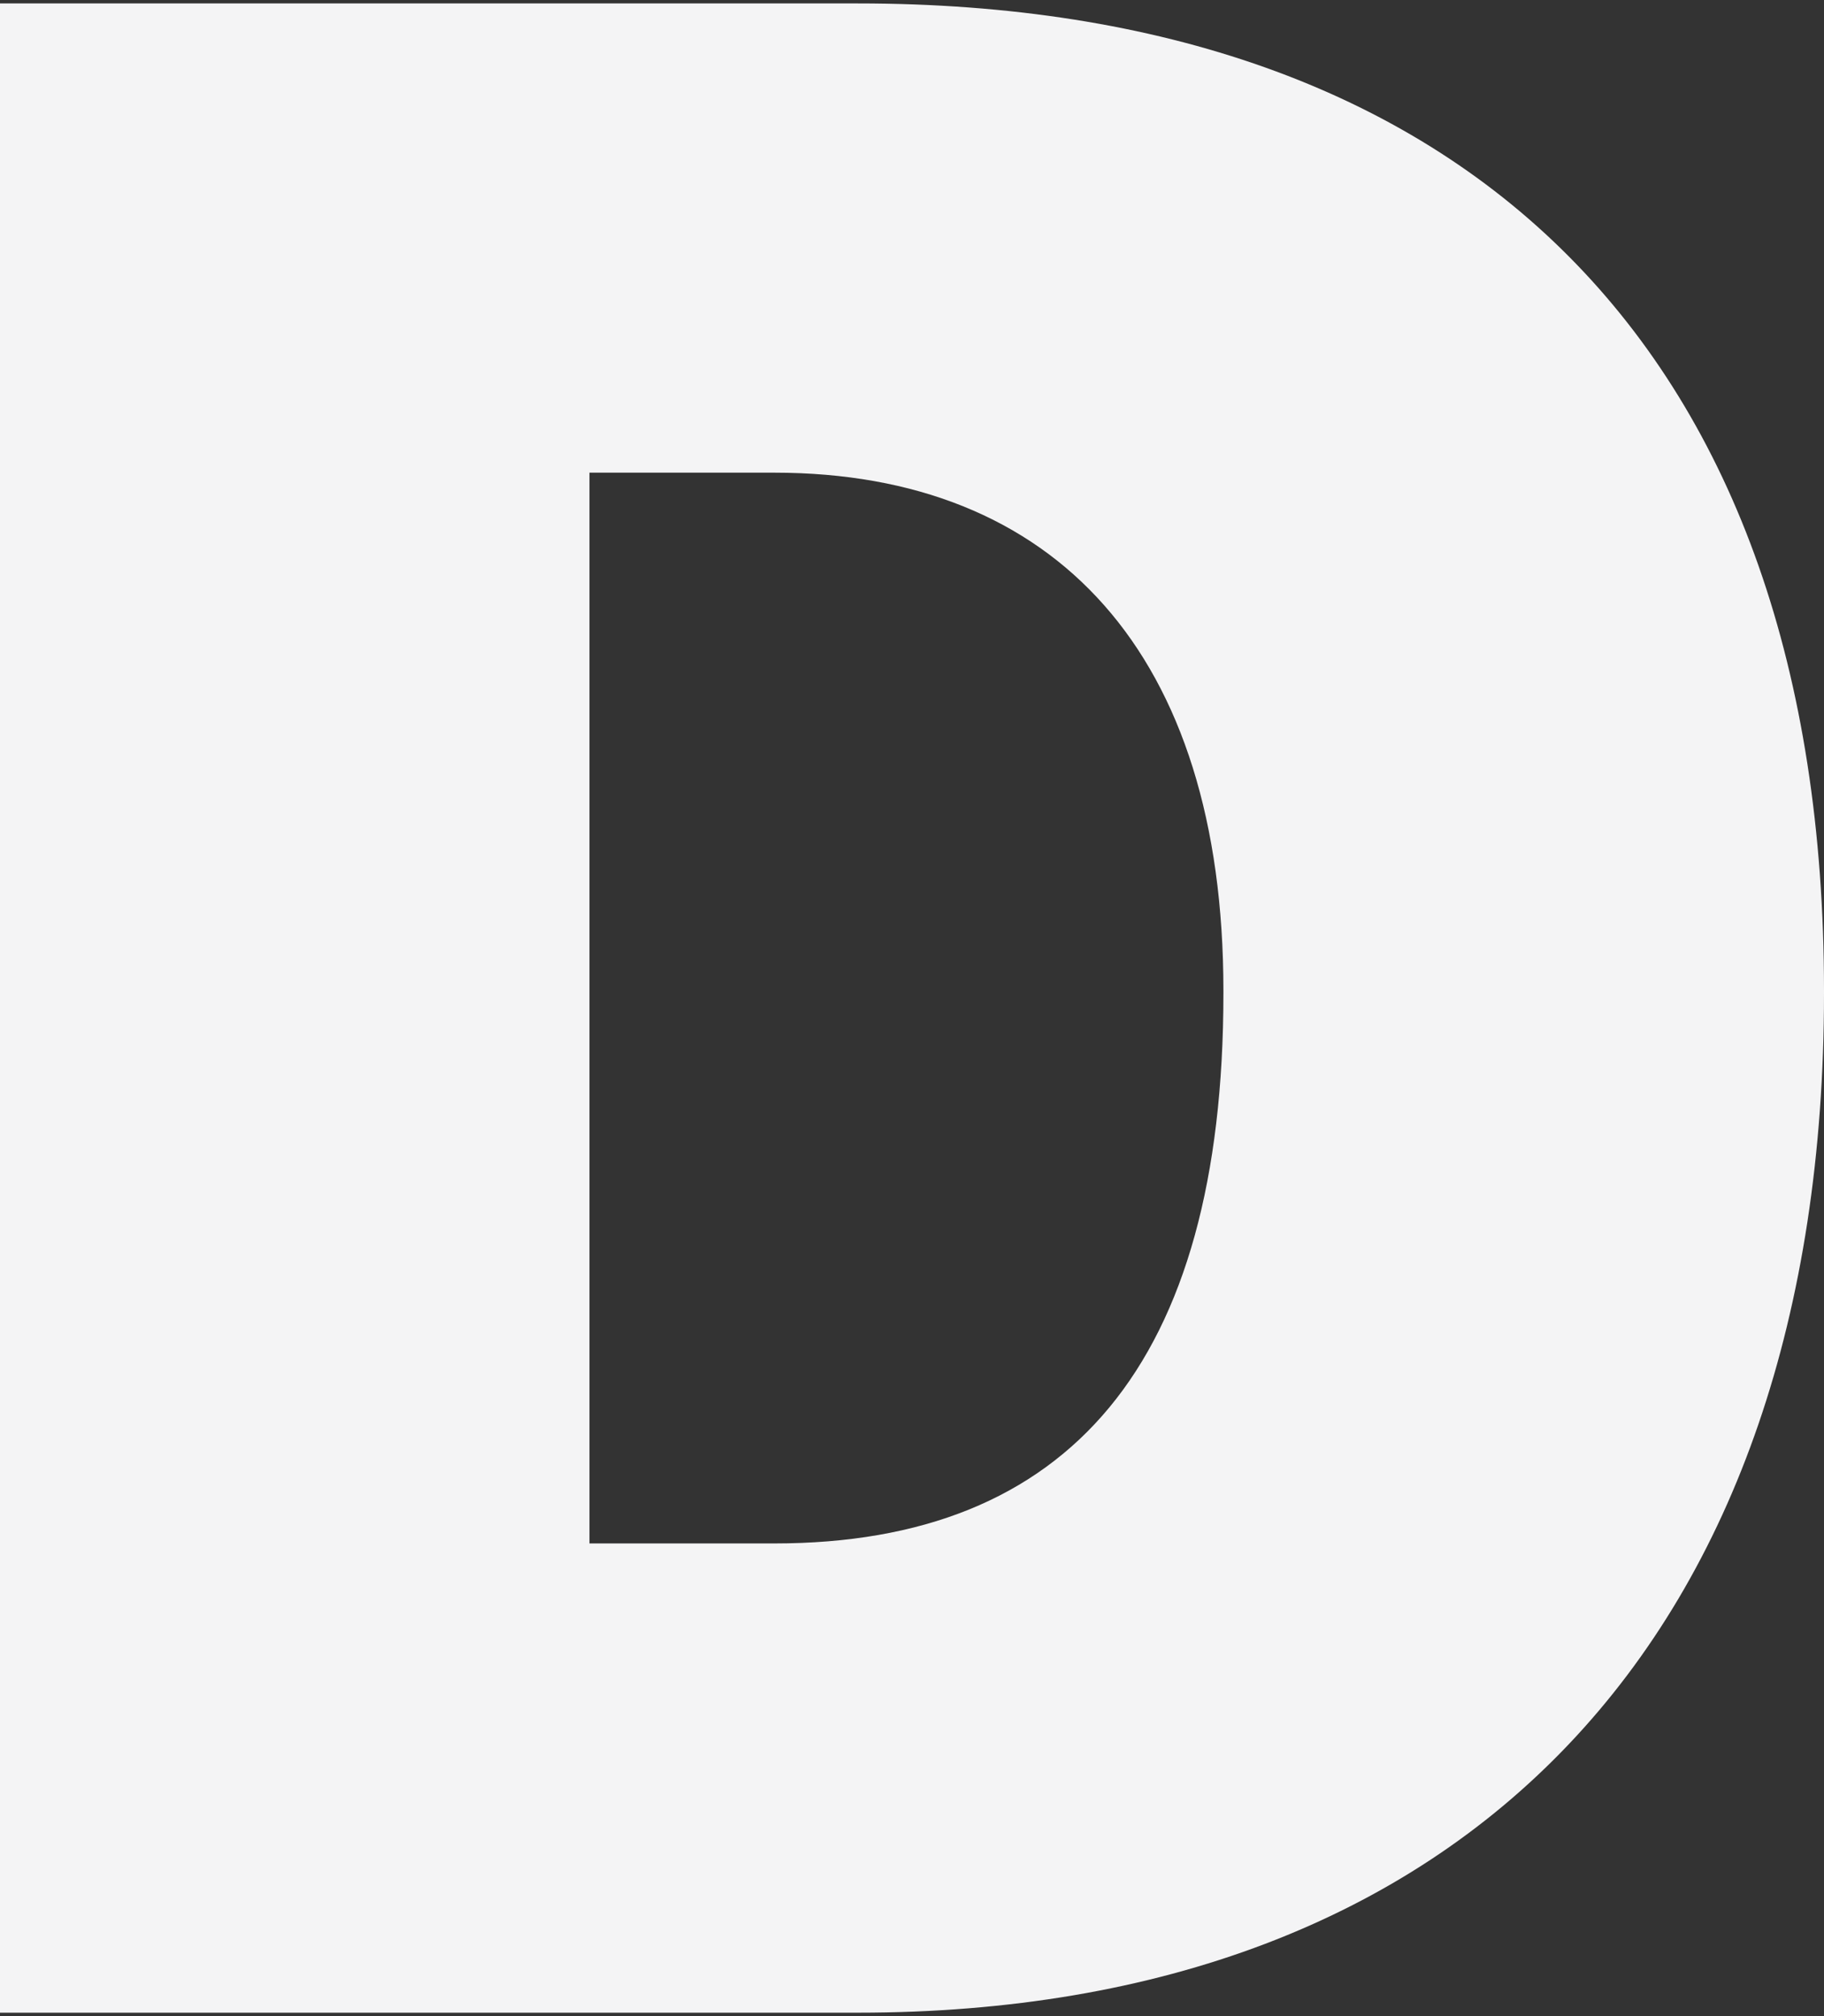 <svg width="266" height="294" viewBox="0 0 266 294" fill="none" xmlns="http://www.w3.org/2000/svg">
<rect x="0" y="0" width="266" height="294" fill="#333333" stroke="none"/>
<path d="M0 293.5V0.5H125.093C213.692 0.5 266 50.856 266 144.462V144.868C266 238.677 213.692 293.5 125.093 293.5H0ZM85.963 225.072H112.928C155.91 225.072 178.415 198.879 178.415 144.868V144.462C178.415 95.324 153.883 68.928 112.928 68.928H85.963V225.072Z" fill="#F4F4F5"/>
</svg>

